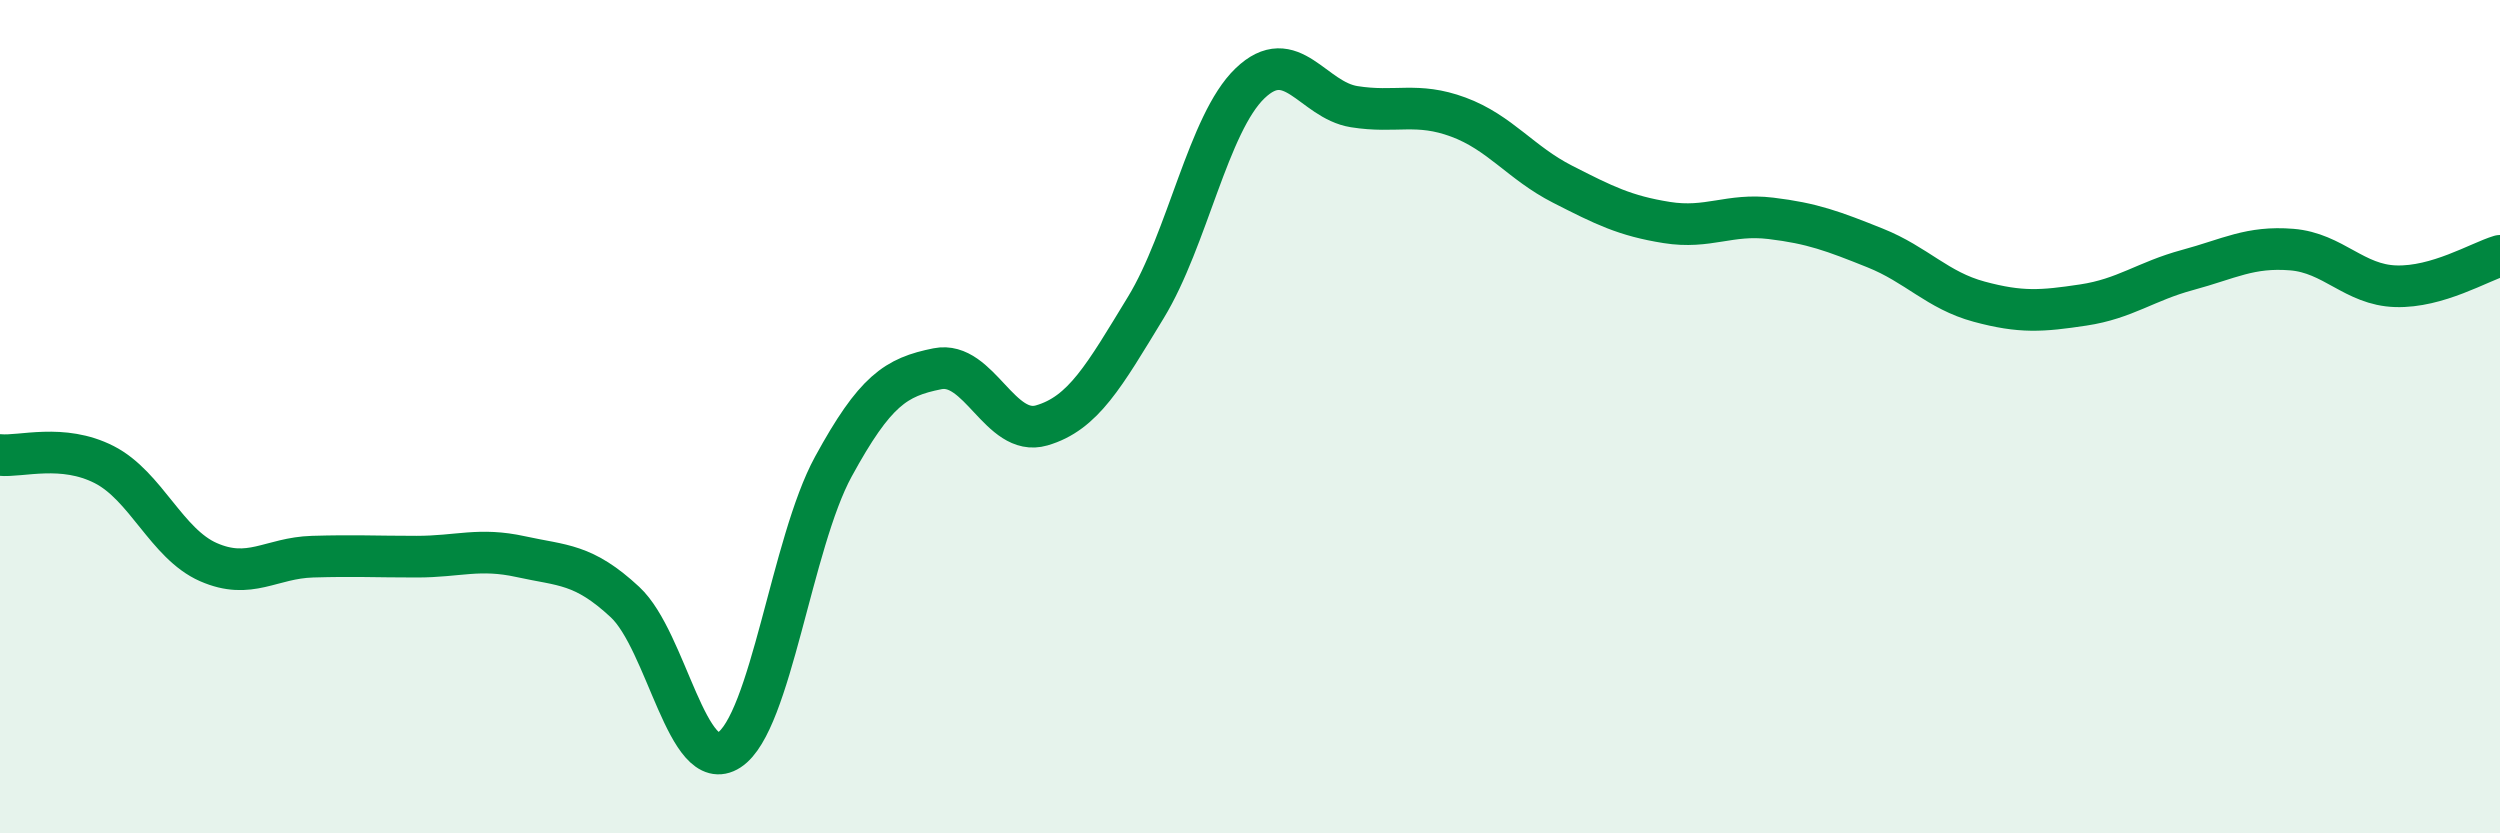 
    <svg width="60" height="20" viewBox="0 0 60 20" xmlns="http://www.w3.org/2000/svg">
      <path
        d="M 0,10.92 C 0.5,10.97 1.5,10.64 2.5,11.15 C 3.5,11.66 4,13.05 5,13.49 C 6,13.93 6.5,13.39 7.5,13.36 C 8.5,13.33 9,13.36 10,13.36 C 11,13.36 11.5,13.14 12.5,13.36 C 13.5,13.58 14,13.52 15,14.45 C 16,15.38 16.5,18.65 17.5,18 C 18.5,17.35 19,13.03 20,11.2 C 21,9.37 21.5,9.05 22.5,8.85 C 23.5,8.65 24,10.5 25,10.21 C 26,9.92 26.5,9.02 27.5,7.38 C 28.5,5.74 29,2.96 30,2 C 31,1.04 31.5,2.4 32.5,2.56 C 33.5,2.72 34,2.44 35,2.81 C 36,3.18 36.5,3.91 37.5,4.42 C 38.5,4.93 39,5.18 40,5.34 C 41,5.5 41.5,5.12 42.5,5.24 C 43.5,5.36 44,5.55 45,5.95 C 46,6.35 46.5,6.97 47.5,7.24 C 48.5,7.51 49,7.47 50,7.32 C 51,7.17 51.5,6.75 52.5,6.48 C 53.5,6.21 54,5.91 55,5.99 C 56,6.07 56.5,6.84 57.5,6.87 C 58.5,6.9 59.5,6.29 60,6.14L60 20L0 20Z"
        fill="#008740"
        opacity="0.1"
        stroke-linecap="round"
        stroke-linejoin="round"
      />
      <path
        d="M 0,10.92 C 0.5,10.97 1.5,10.64 2.5,11.15 C 3.5,11.66 4,13.05 5,13.49 C 6,13.93 6.5,13.39 7.5,13.36 C 8.5,13.33 9,13.36 10,13.36 C 11,13.36 11.5,13.14 12.5,13.36 C 13.5,13.58 14,13.52 15,14.45 C 16,15.38 16.5,18.65 17.5,18 C 18.5,17.35 19,13.03 20,11.2 C 21,9.37 21.5,9.05 22.5,8.85 C 23.5,8.65 24,10.5 25,10.21 C 26,9.92 26.5,9.02 27.5,7.38 C 28.5,5.74 29,2.96 30,2 C 31,1.04 31.5,2.4 32.5,2.56 C 33.5,2.72 34,2.44 35,2.81 C 36,3.18 36.5,3.91 37.5,4.42 C 38.5,4.93 39,5.18 40,5.34 C 41,5.5 41.5,5.12 42.5,5.24 C 43.5,5.36 44,5.55 45,5.95 C 46,6.35 46.5,6.97 47.5,7.24 C 48.5,7.51 49,7.47 50,7.32 C 51,7.17 51.5,6.75 52.5,6.48 C 53.5,6.21 54,5.91 55,5.99 C 56,6.07 56.5,6.84 57.5,6.87 C 58.5,6.9 59.5,6.29 60,6.14"
        stroke="#008740"
        stroke-width="1"
        fill="none"
        stroke-linecap="round"
        stroke-linejoin="round"
      />
    </svg>
  